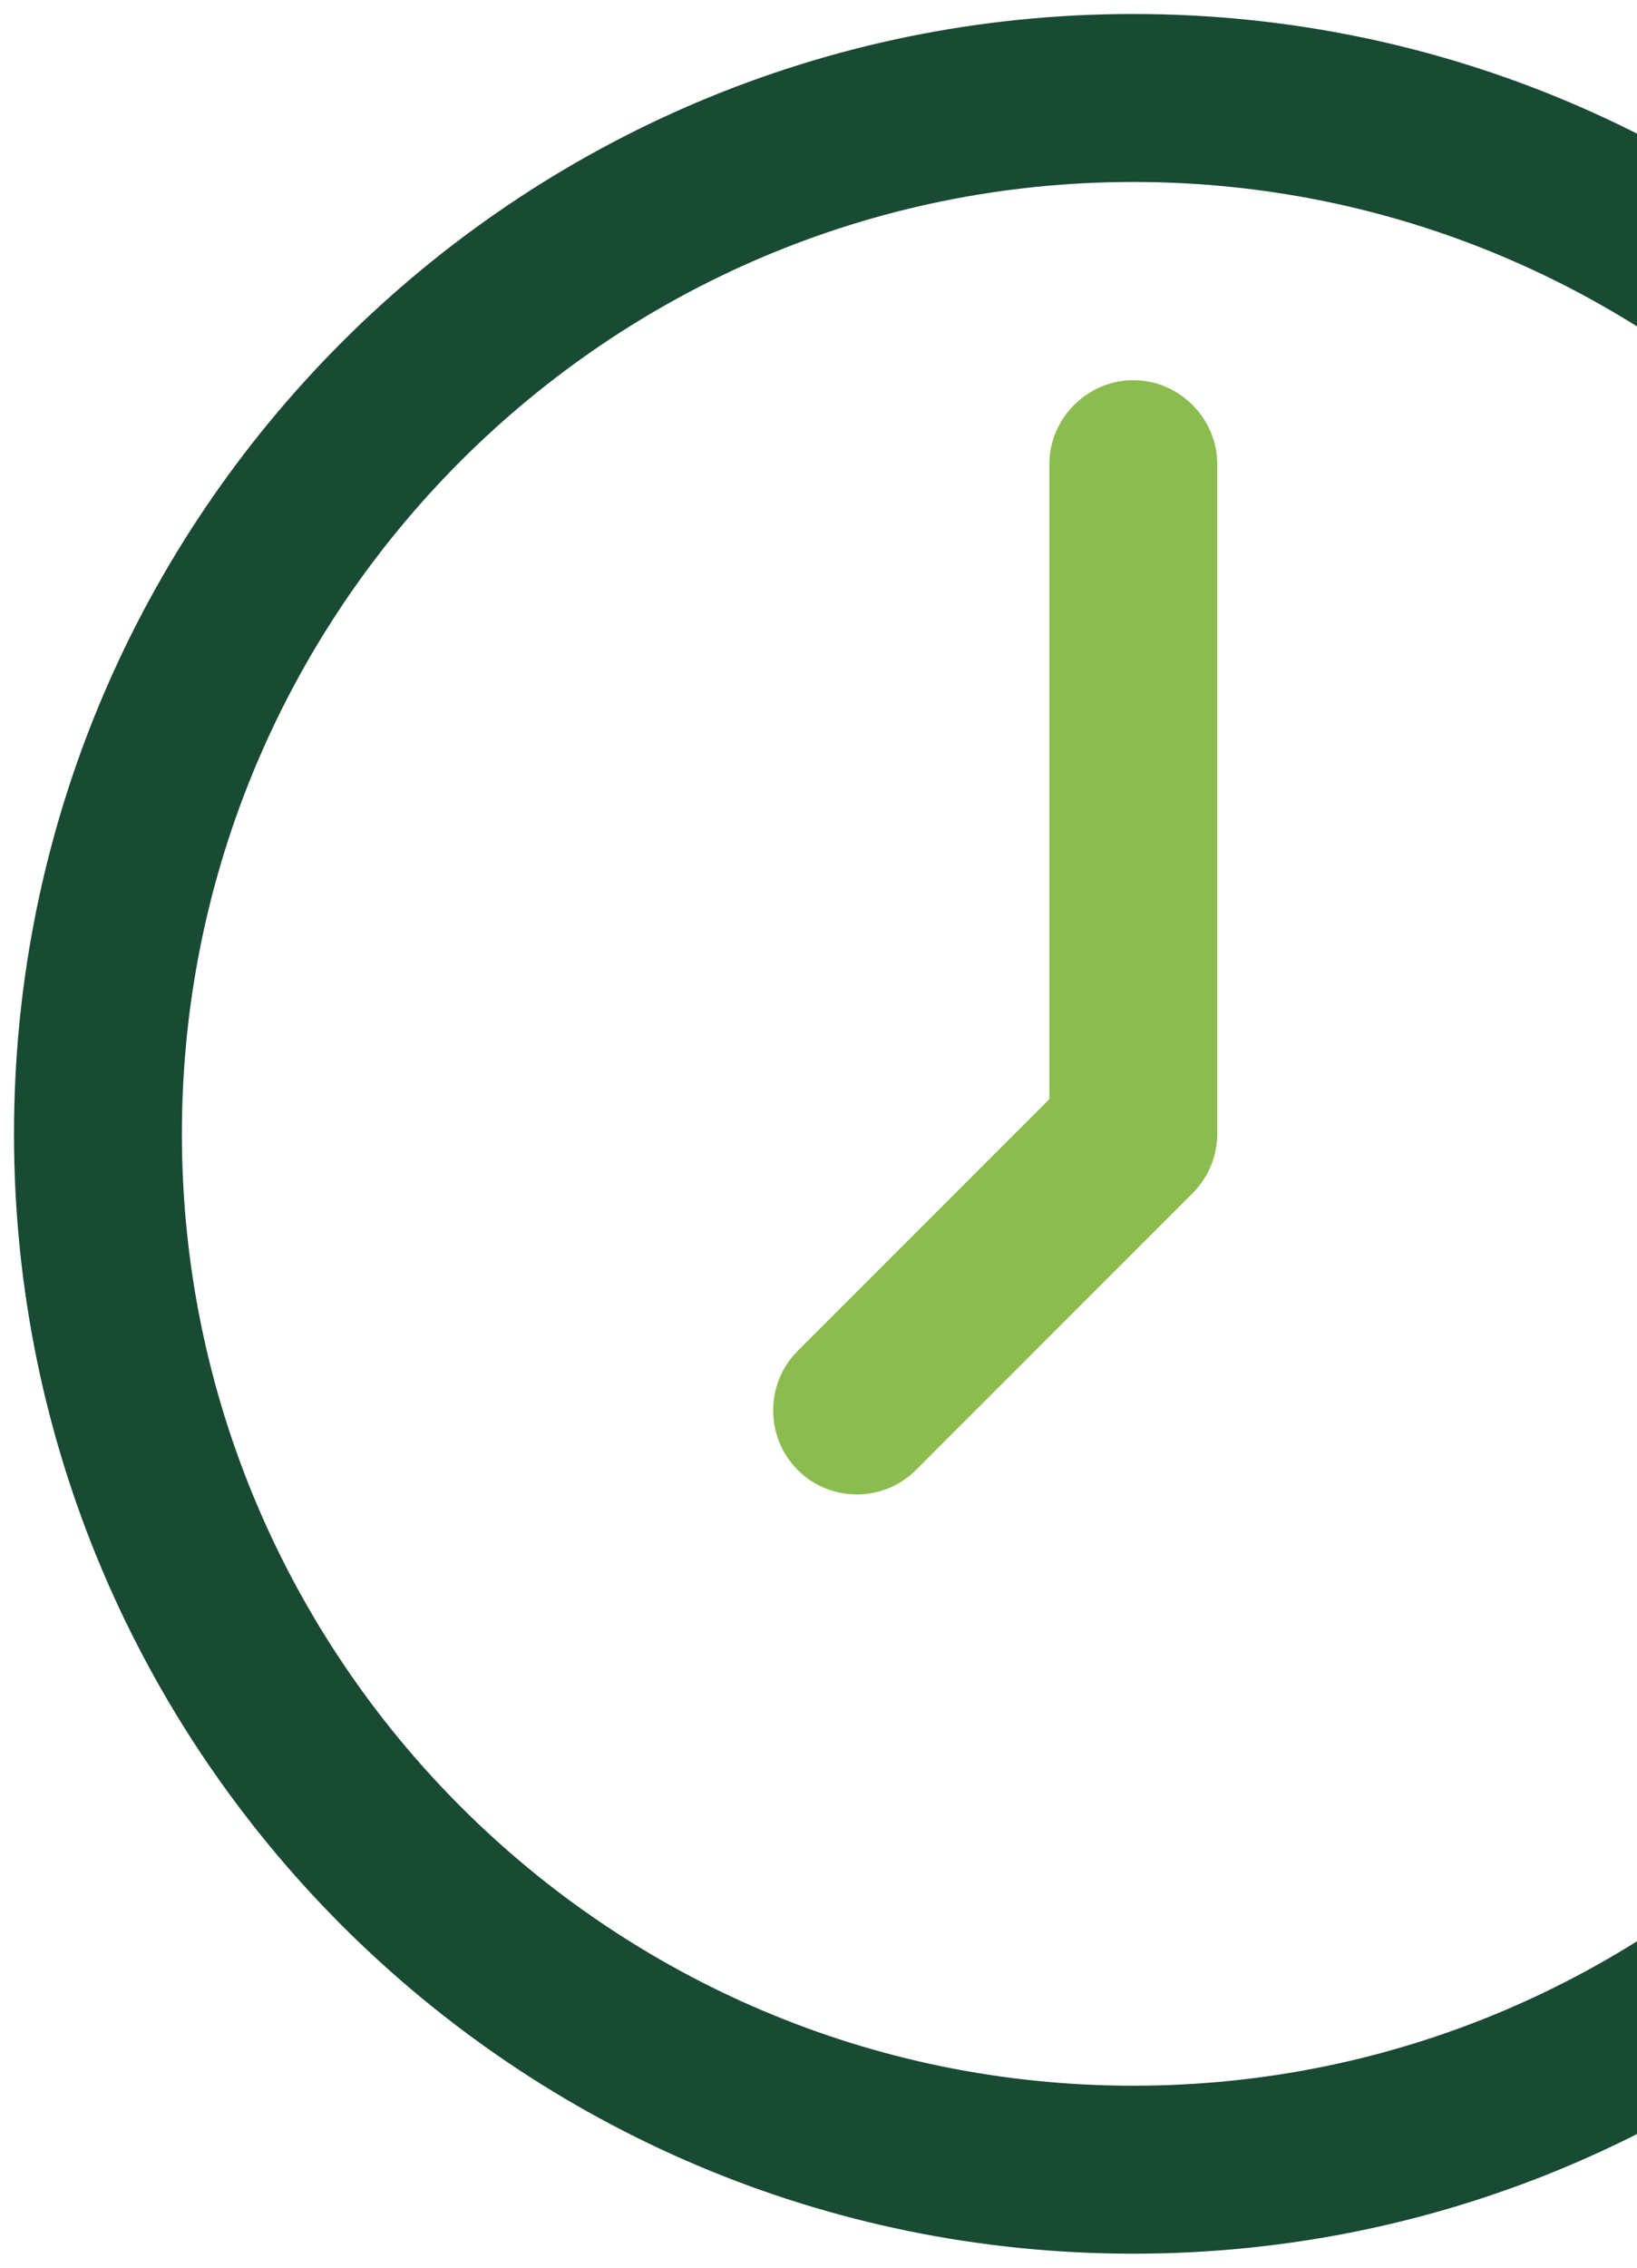 <svg width="78" height="108" viewBox="0 0 78 108" fill="none" xmlns="http://www.w3.org/2000/svg">
<g id="Vector">
<path d="M54 8.666C79.014 8.666 99.334 28.986 99.334 53.999C99.334 79.013 79.014 99.333 54 99.333C28.987 99.333 8.667 79.013 8.667 53.999C8.667 28.986 28.987 8.666 54 8.666ZM54 0.666C24.56 0.666 0.667 24.559 0.667 53.999C0.667 83.439 24.56 107.333 54 107.333C83.44 107.333 107.334 83.439 107.334 53.999C107.334 24.559 83.44 0.666 54 0.666Z" fill="#194A33"/>
<path d="M40.827 71.173C39.814 71.173 38.8 70.799 38 69.999C36.454 68.453 36.454 65.893 38 64.346L50 52.346V22.106C50 19.919 51.814 18.106 54 18.106C56.187 18.106 58 19.919 58 22.106V53.999C58 55.066 57.574 56.079 56.827 56.826L43.654 69.999C42.854 70.799 41.84 71.173 40.827 71.173Z" fill="#8CBC4F"/>
</g>
</svg>
